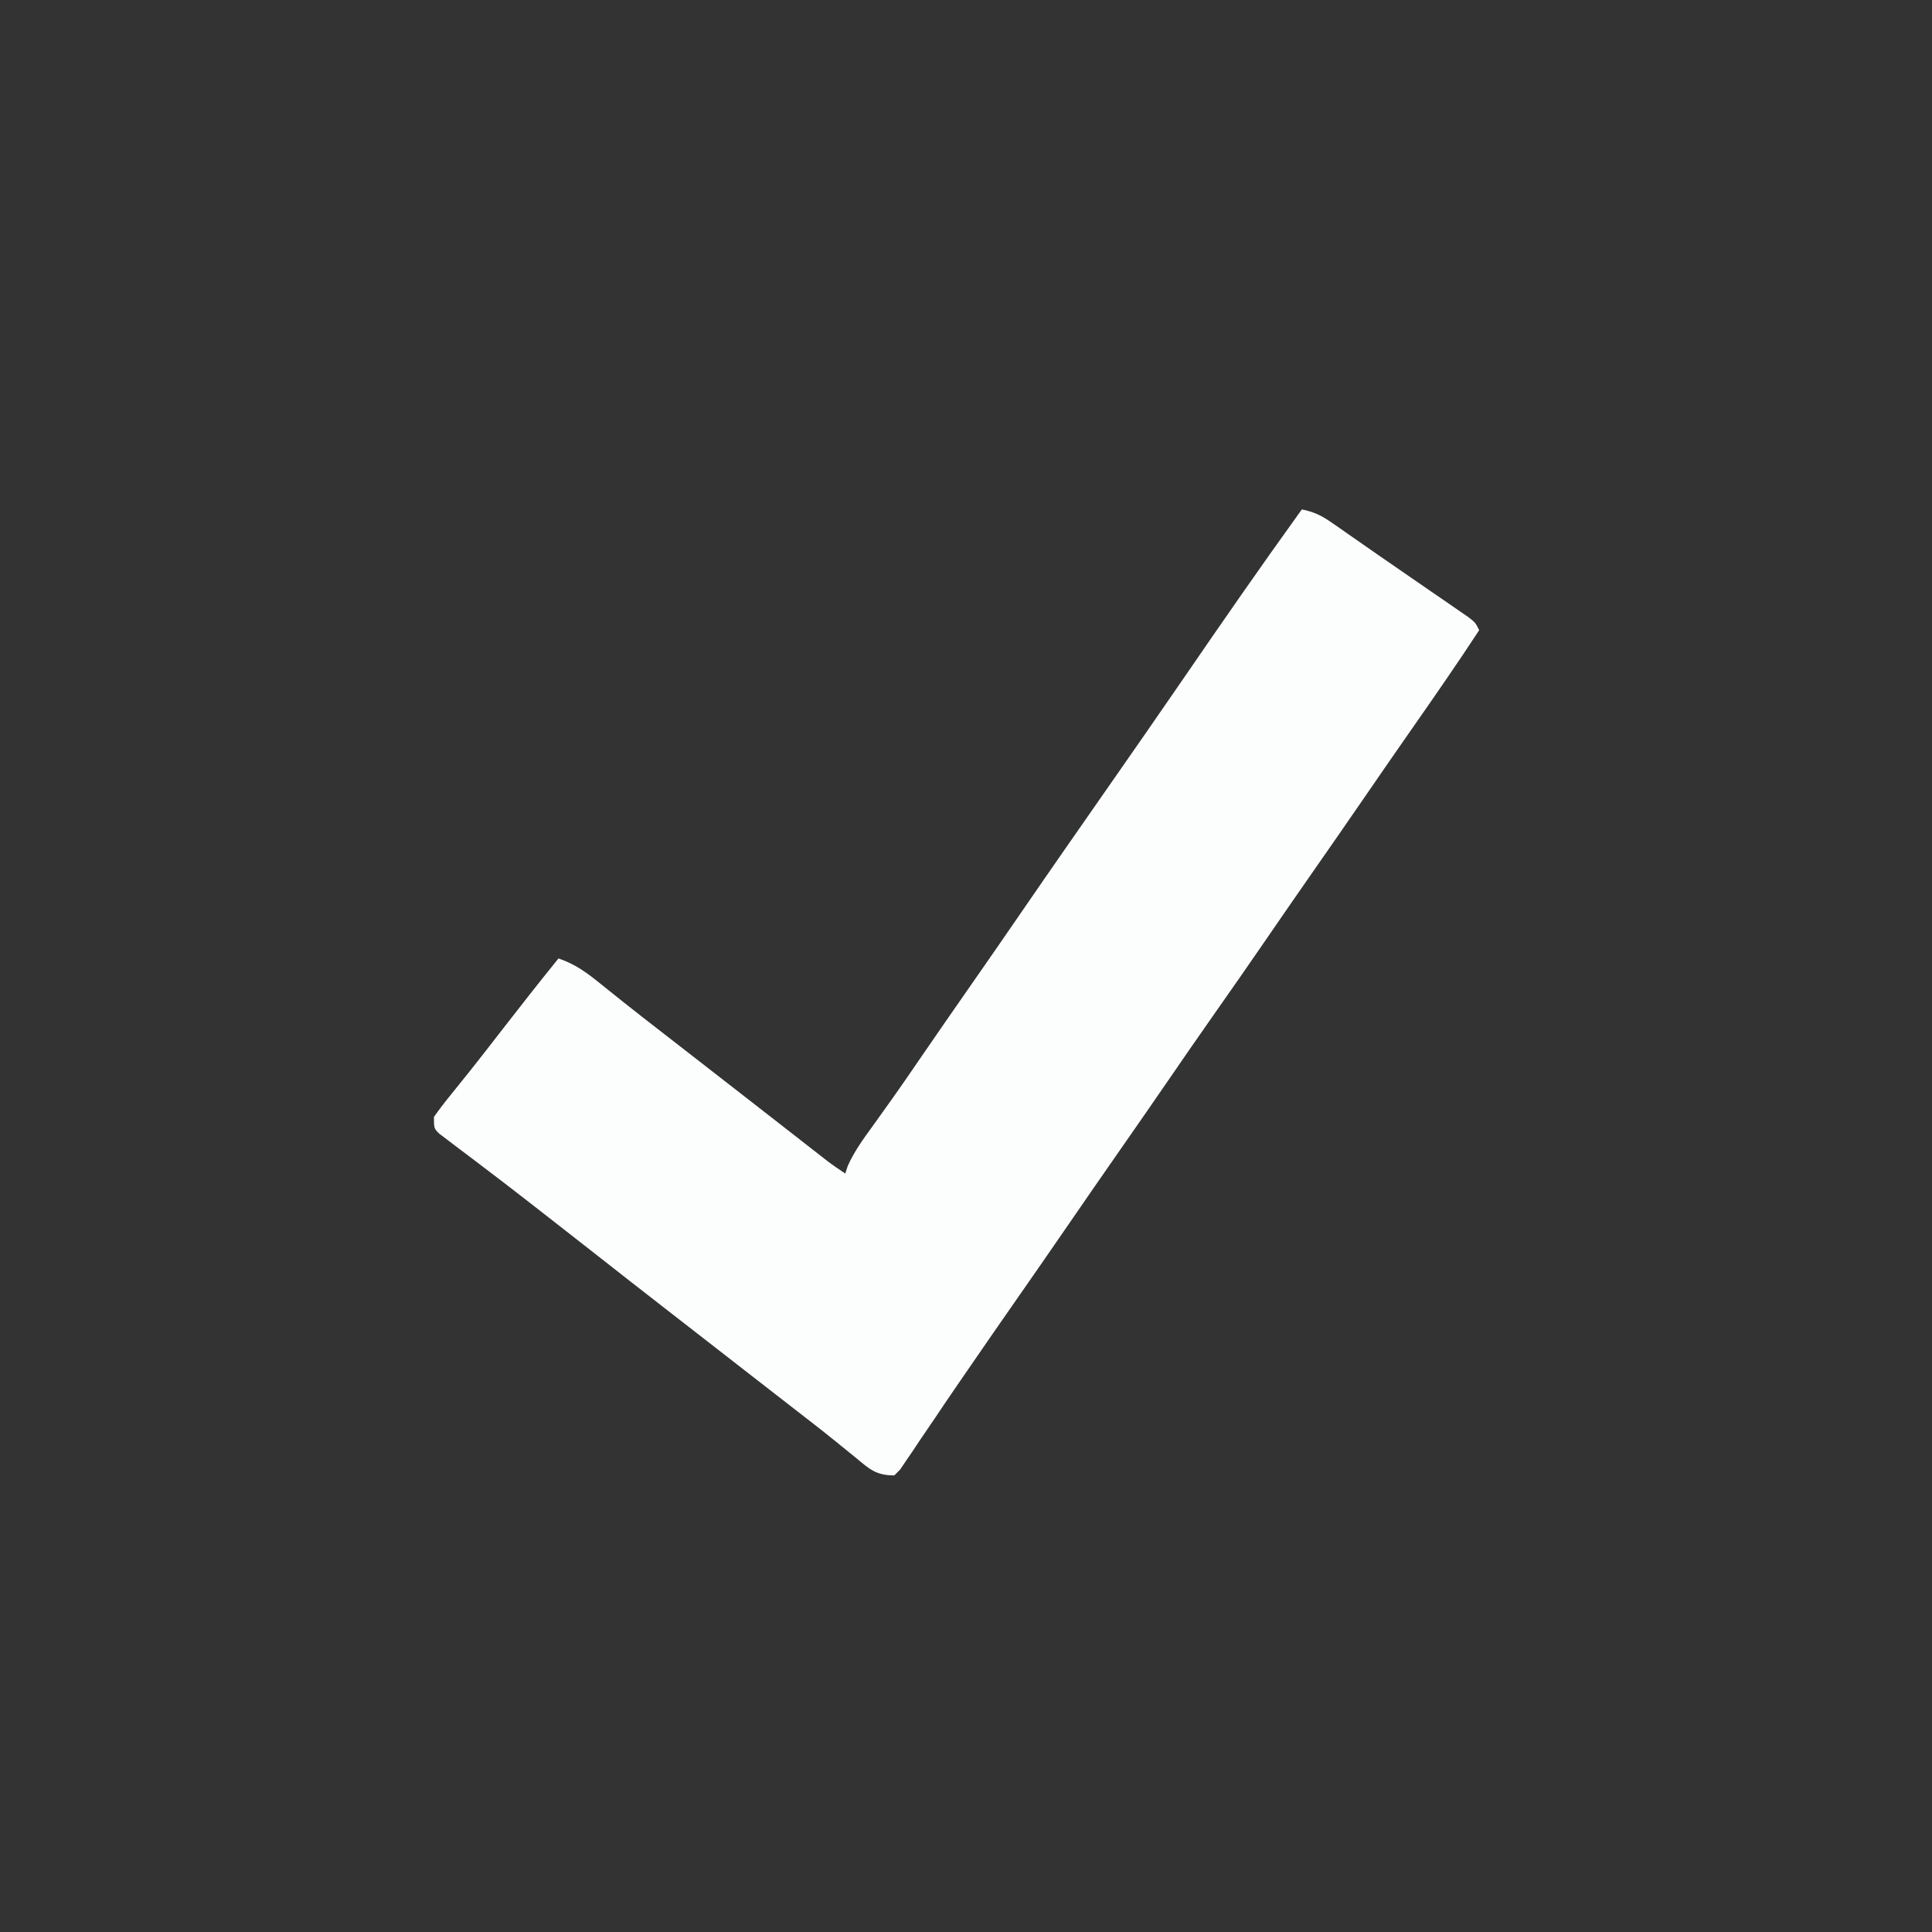 <?xml version="1.0" encoding="UTF-8"?>
<svg version="1.1" xmlns="http://www.w3.org/2000/svg" width="512" height="512">
<rect width="100%" height="100%" fill="#333333" stroke="none"/>
<path d="M0 0 C3.076 0.612 5.171 1.592 7.738 3.379 C8.465 3.881 9.193 4.382 9.942 4.899 C10.724 5.448 11.506 5.997 12.312 6.562 C13.128 7.129 13.944 7.695 14.785 8.279 C16.563 9.514 18.34 10.751 20.115 11.991 C23.178 14.124 26.254 16.239 29.332 18.352 C31.43 19.797 33.528 21.242 35.625 22.688 C37.145 23.73 37.145 23.73 38.697 24.793 C40.104 25.768 40.104 25.768 41.539 26.762 C42.376 27.339 43.214 27.916 44.077 28.51 C46 30 46 30 47 32 C41.19 40.887 35.131 49.595 29.059 58.303 C25.187 63.856 21.326 69.416 17.5 75 C12.34 82.528 7.123 90.016 1.907 97.505 C-1.956 103.053 -5.804 108.611 -9.625 114.188 C-14.307 121.02 -19.057 127.804 -23.813 134.585 C-27.799 140.273 -31.75 145.982 -35.676 151.711 C-39.756 157.66 -43.877 163.581 -48 169.5 C-52.519 175.987 -57.03 182.479 -61.5 189 C-66.66 196.528 -71.877 204.016 -77.093 211.505 C-80.518 216.425 -83.937 221.348 -87.326 226.293 C-88.613 228.171 -89.906 230.044 -91.199 231.918 C-93.372 235.071 -95.51 238.247 -97.645 241.426 C-98.908 243.284 -100.173 245.142 -101.438 247 C-102.029 247.892 -102.621 248.785 -103.231 249.704 C-103.793 250.523 -104.355 251.343 -104.934 252.188 C-105.429 252.924 -105.925 253.66 -106.435 254.418 C-106.952 254.94 -107.468 255.462 -108 256 C-112.844 256 -114.595 254.316 -118.125 251.375 C-119.382 250.357 -120.64 249.34 -121.898 248.324 C-122.898 247.511 -122.898 247.511 -123.917 246.681 C-127.488 243.799 -131.122 240.997 -134.75 238.188 C-136.287 236.994 -137.823 235.8 -139.359 234.605 C-140.127 234.009 -140.895 233.413 -141.686 232.798 C-146.205 229.287 -150.723 225.772 -155.24 222.257 C-159.04 219.302 -162.839 216.348 -166.641 213.395 C-174.003 207.674 -181.356 201.943 -188.682 196.176 C-192.603 193.092 -196.535 190.021 -200.473 186.958 C-201.985 185.782 -203.497 184.605 -205.007 183.427 C-209.033 180.289 -213.077 177.179 -217.148 174.102 C-218.398 173.15 -218.398 173.15 -219.673 172.179 C-221.281 170.955 -222.895 169.738 -224.515 168.53 C-225.234 167.98 -225.954 167.43 -226.695 166.863 C-227.335 166.382 -227.974 165.9 -228.633 165.404 C-230 164 -230 164 -230 161 C-228.518 158.892 -227.007 156.925 -225.375 154.938 C-224.365 153.682 -223.356 152.425 -222.348 151.168 C-221.536 150.161 -221.536 150.161 -220.708 149.134 C-217.699 145.374 -214.761 141.558 -211.812 137.75 C-206.928 131.457 -202.011 125.194 -197 119 C-192.604 120.462 -189.357 122.859 -185.812 125.75 C-184.564 126.749 -183.316 127.748 -182.066 128.746 C-181.407 129.276 -180.747 129.805 -180.067 130.351 C-176.488 133.206 -172.868 136.007 -169.25 138.812 C-167.713 140.006 -166.177 141.2 -164.641 142.395 C-163.873 142.991 -163.105 143.587 -162.314 144.202 C-159.288 146.553 -156.263 148.906 -153.238 151.26 C-151.753 152.414 -150.269 153.569 -148.784 154.723 C-144.844 157.786 -140.907 160.852 -136.973 163.922 C-136.151 164.563 -135.329 165.203 -134.482 165.863 C-132.904 167.094 -131.325 168.326 -129.748 169.559 C-129.038 170.112 -128.329 170.665 -127.598 171.234 C-126.662 171.965 -126.662 171.965 -125.707 172.71 C-124.18 173.864 -122.593 174.938 -121 176 C-120.782 175.336 -120.564 174.672 -120.34 173.988 C-118.556 170.01 -116.116 166.707 -113.562 163.188 C-112.464 161.653 -111.366 160.118 -110.27 158.582 C-109.717 157.811 -109.165 157.039 -108.596 156.245 C-106.275 152.981 -104.009 149.681 -101.75 146.375 C-97.199 139.728 -92.605 133.11 -88 126.5 C-83.481 120.013 -78.97 113.521 -74.5 107 C-66.694 95.618 -58.786 84.307 -50.897 72.981 C-41.165 59.014 -41.165 59.014 -31.5 45 C-21.142 29.901 -10.708 14.853 0 0 Z " fill="#FCFEFD" transform="translate(345,135)"/>
</svg>
